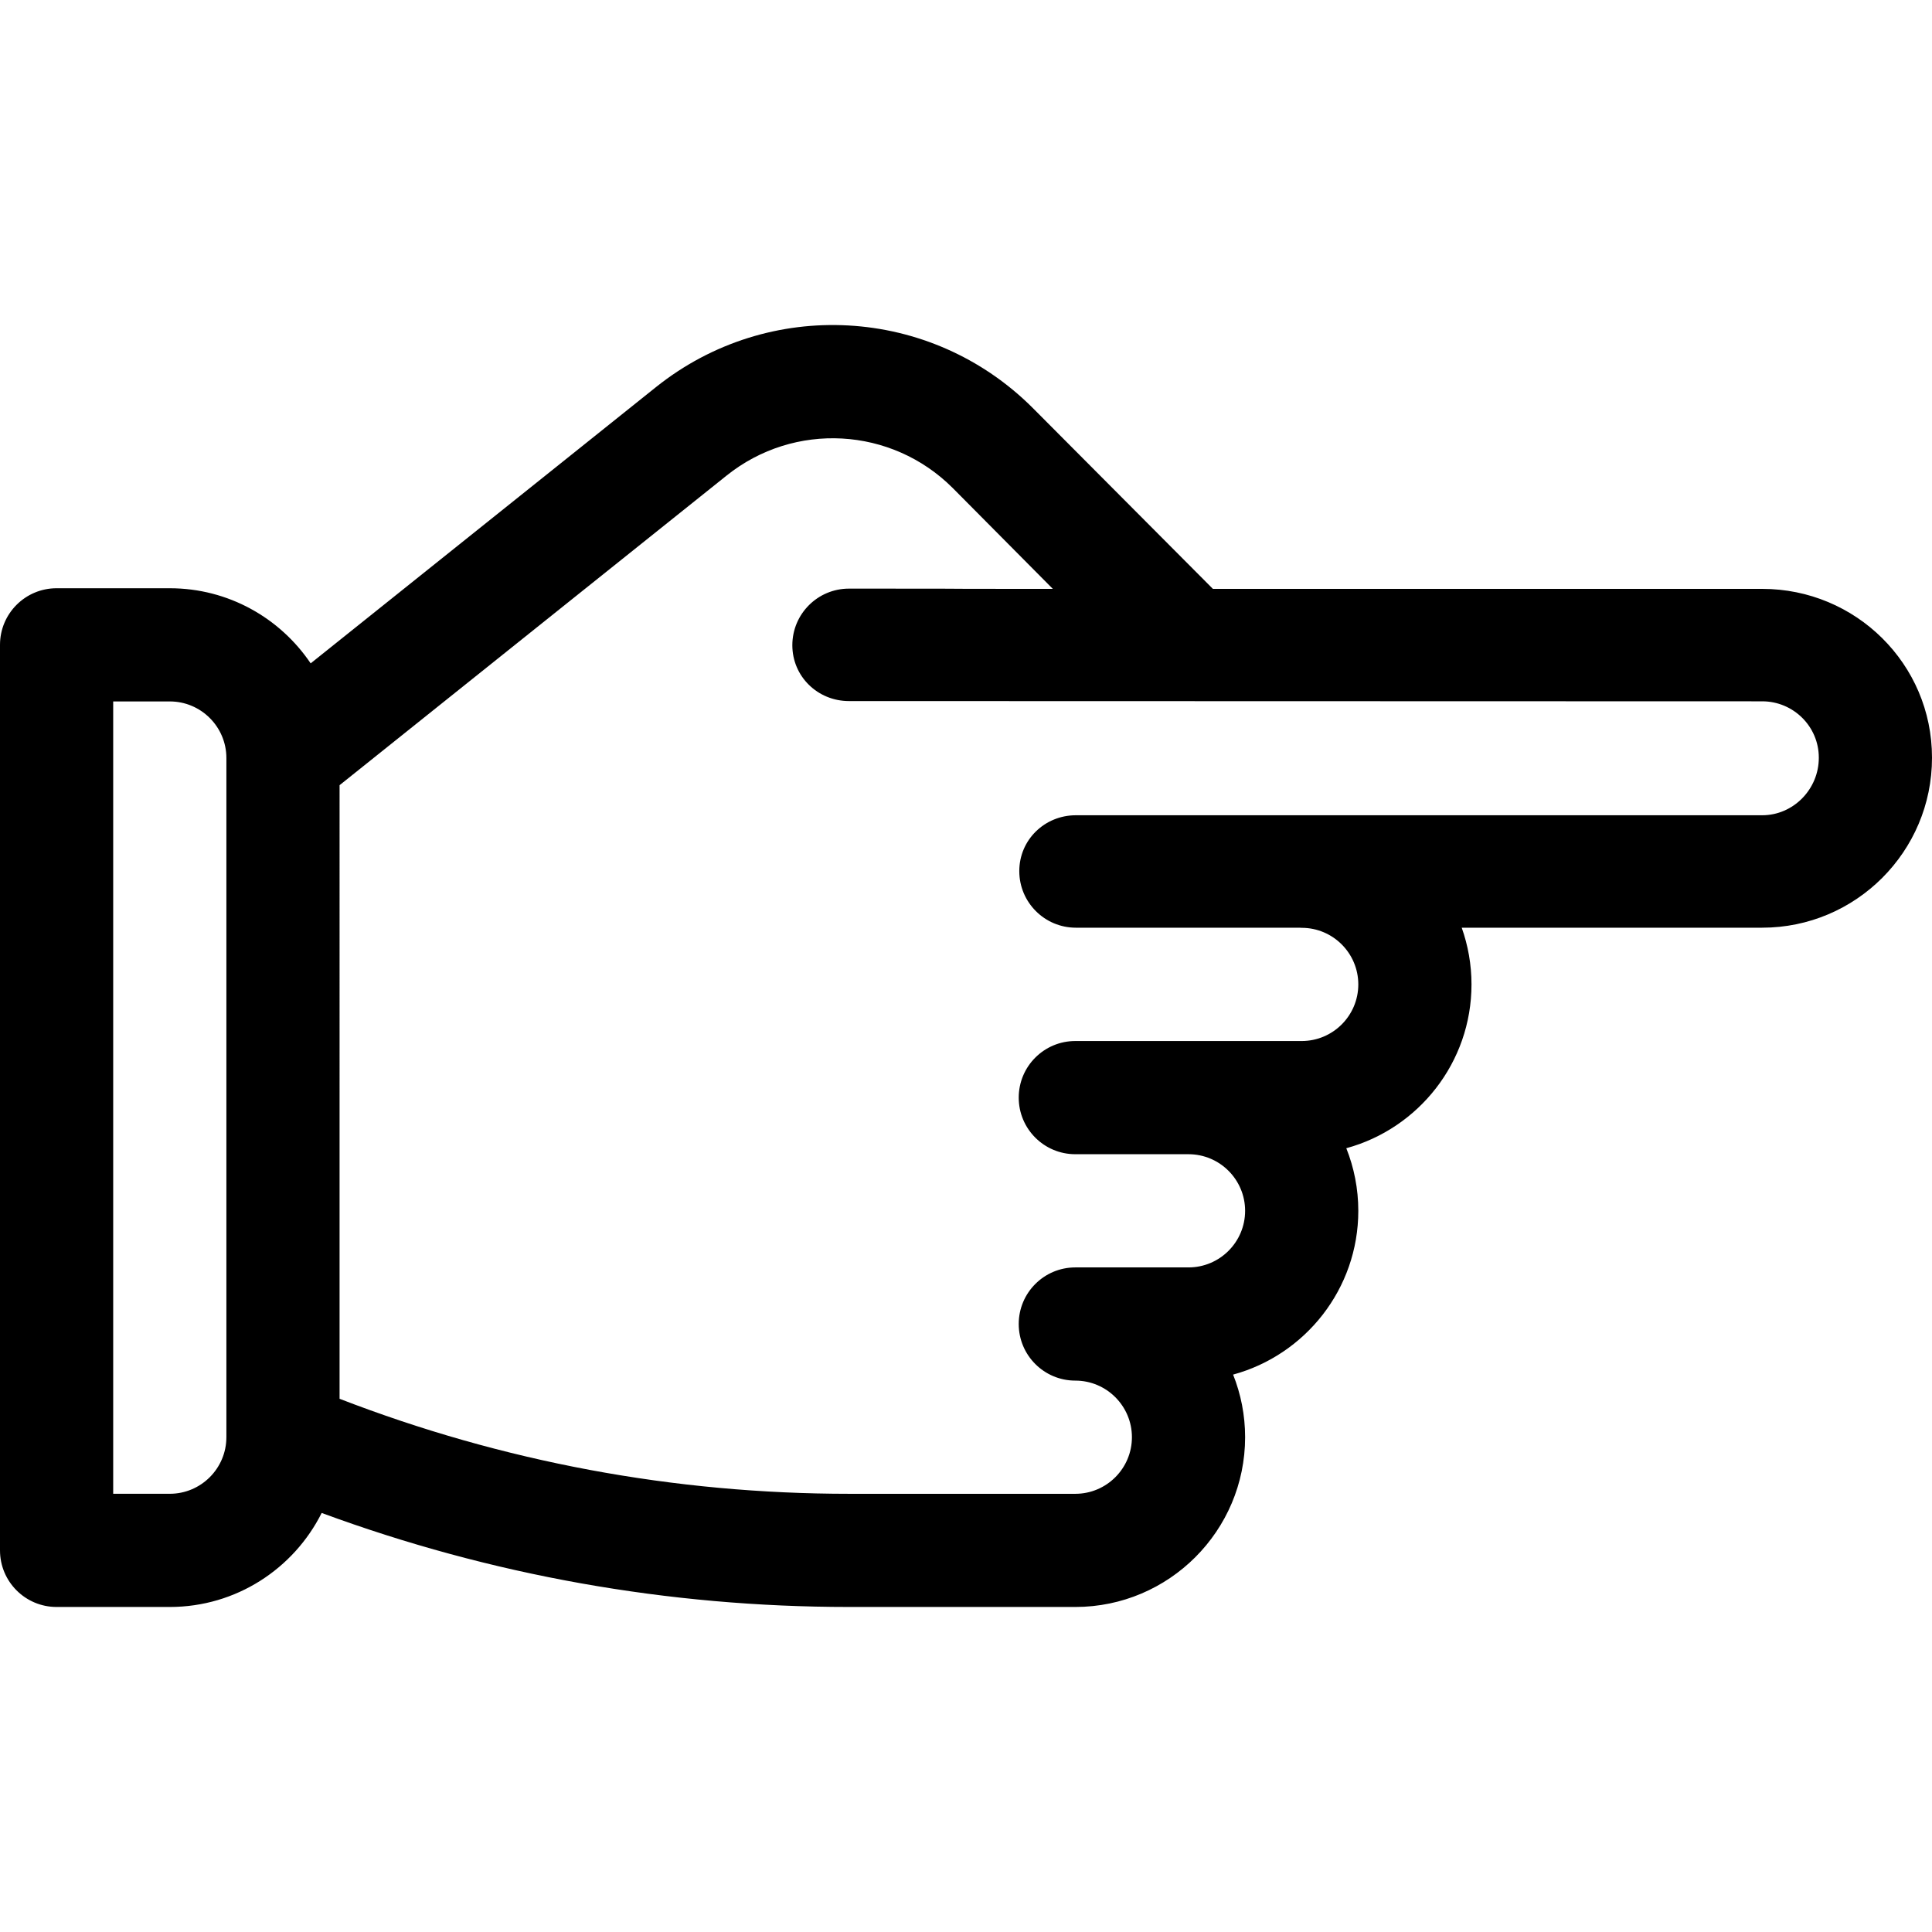 <?xml version="1.0" encoding="iso-8859-1"?>
<!-- Generator: Adobe Illustrator 19.0.0, SVG Export Plug-In . SVG Version: 6.00 Build 0)  -->
<svg xmlns="http://www.w3.org/2000/svg" xmlns:xlink="http://www.w3.org/1999/xlink" version="1.1" id="Capa_1" x="0px" y="0px" viewBox="0 0 512 512" style="enable-background:new 0 0 512 512;" xml:space="preserve" width="32px" height="32px">
<g>
	<g>
		<path d="M467.004,156.057H321.431l-47.728-47.928c-27.058-27.059-69.996-29.436-99.875-5.531l-91.499,73.199    c-8.09-11.999-21.805-19.906-37.332-19.906H14.999C6.715,155.89,0,162.605,0,170.888v239.977c0,8.283,6.715,14.999,14.999,14.999    h29.997c17.596,0,32.857-10.159,40.249-24.915c44.881,16.533,91.866,24.915,139.84,24.915c6.342,0,53.54,0,59.887,0    c24.811,0,44.996-20.185,44.996-44.996c0-5.855-1.136-11.448-3.181-16.584c19.095-5.203,33.178-22.688,33.178-43.41    c0-5.855-1.136-11.448-3.181-16.584c19.095-5.203,33.178-22.688,33.178-43.41c0-5.27-0.919-10.328-2.591-15.032h79.633    c24.811,0,44.996-20.185,44.996-44.996v-0.1C512,175.997,491.815,156.057,467.004,156.057z M59.994,380.868    c0,8.27-6.728,14.999-14.999,14.999H29.997V185.887h14.999c8.27,0,14.999,6.728,14.999,14.999V380.868z M482.003,200.852    c0,8.27-6.728,15.199-14.999,15.199H285.122c-8.283,0-14.999,6.515-14.999,14.799c0,8.283,6.715,14.999,14.999,14.999h59.187    c0.22,0.01,0.436,0.033,0.657,0.033c8.27,0,14.999,6.728,14.999,14.999c0,8.27-6.728,14.999-14.999,14.999h-59.994    c-8.283,0-14.999,6.715-14.999,14.999s6.715,14.999,14.999,14.999h29.997c8.27,0,14.999,6.728,14.999,14.999    s-6.728,14.999-14.999,14.999h-29.997c-8.283,0-14.999,6.715-14.999,14.999s6.715,14.999,14.999,14.999    c8.27,0,14.999,6.728,14.999,14.999s-6.728,14.999-14.999,14.999c-6.353,0-53.545,0-59.887,0    c-46.424,0-91.848-8.469-135.094-25.182V208.081l102.575-82.06c17.926-14.343,43.689-12.916,59.925,3.319l26.518,26.718    c-50.664,0-0.399-0.067-54.032-0.067c-8.283,0-14.999,6.715-14.999,14.999c0,8.283,6.715,14.799,14.999,14.799    c3.29,0,238.73,0.067,242.026,0.067c8.27,0,14.999,6.683,14.999,14.899V200.852z" fill="#000000"/>
	</g>
</g>
<g>
</g>
<g>
</g>
<g>
</g>
<g>
</g>
<g>
</g>
<g>
</g>
<g>
</g>
<g>
</g>
<g>
</g>
<g>
</g>
<g>
</g>
<g>
</g>
<g>
</g>
<g>
</g>
<g>
</g>
</svg>
